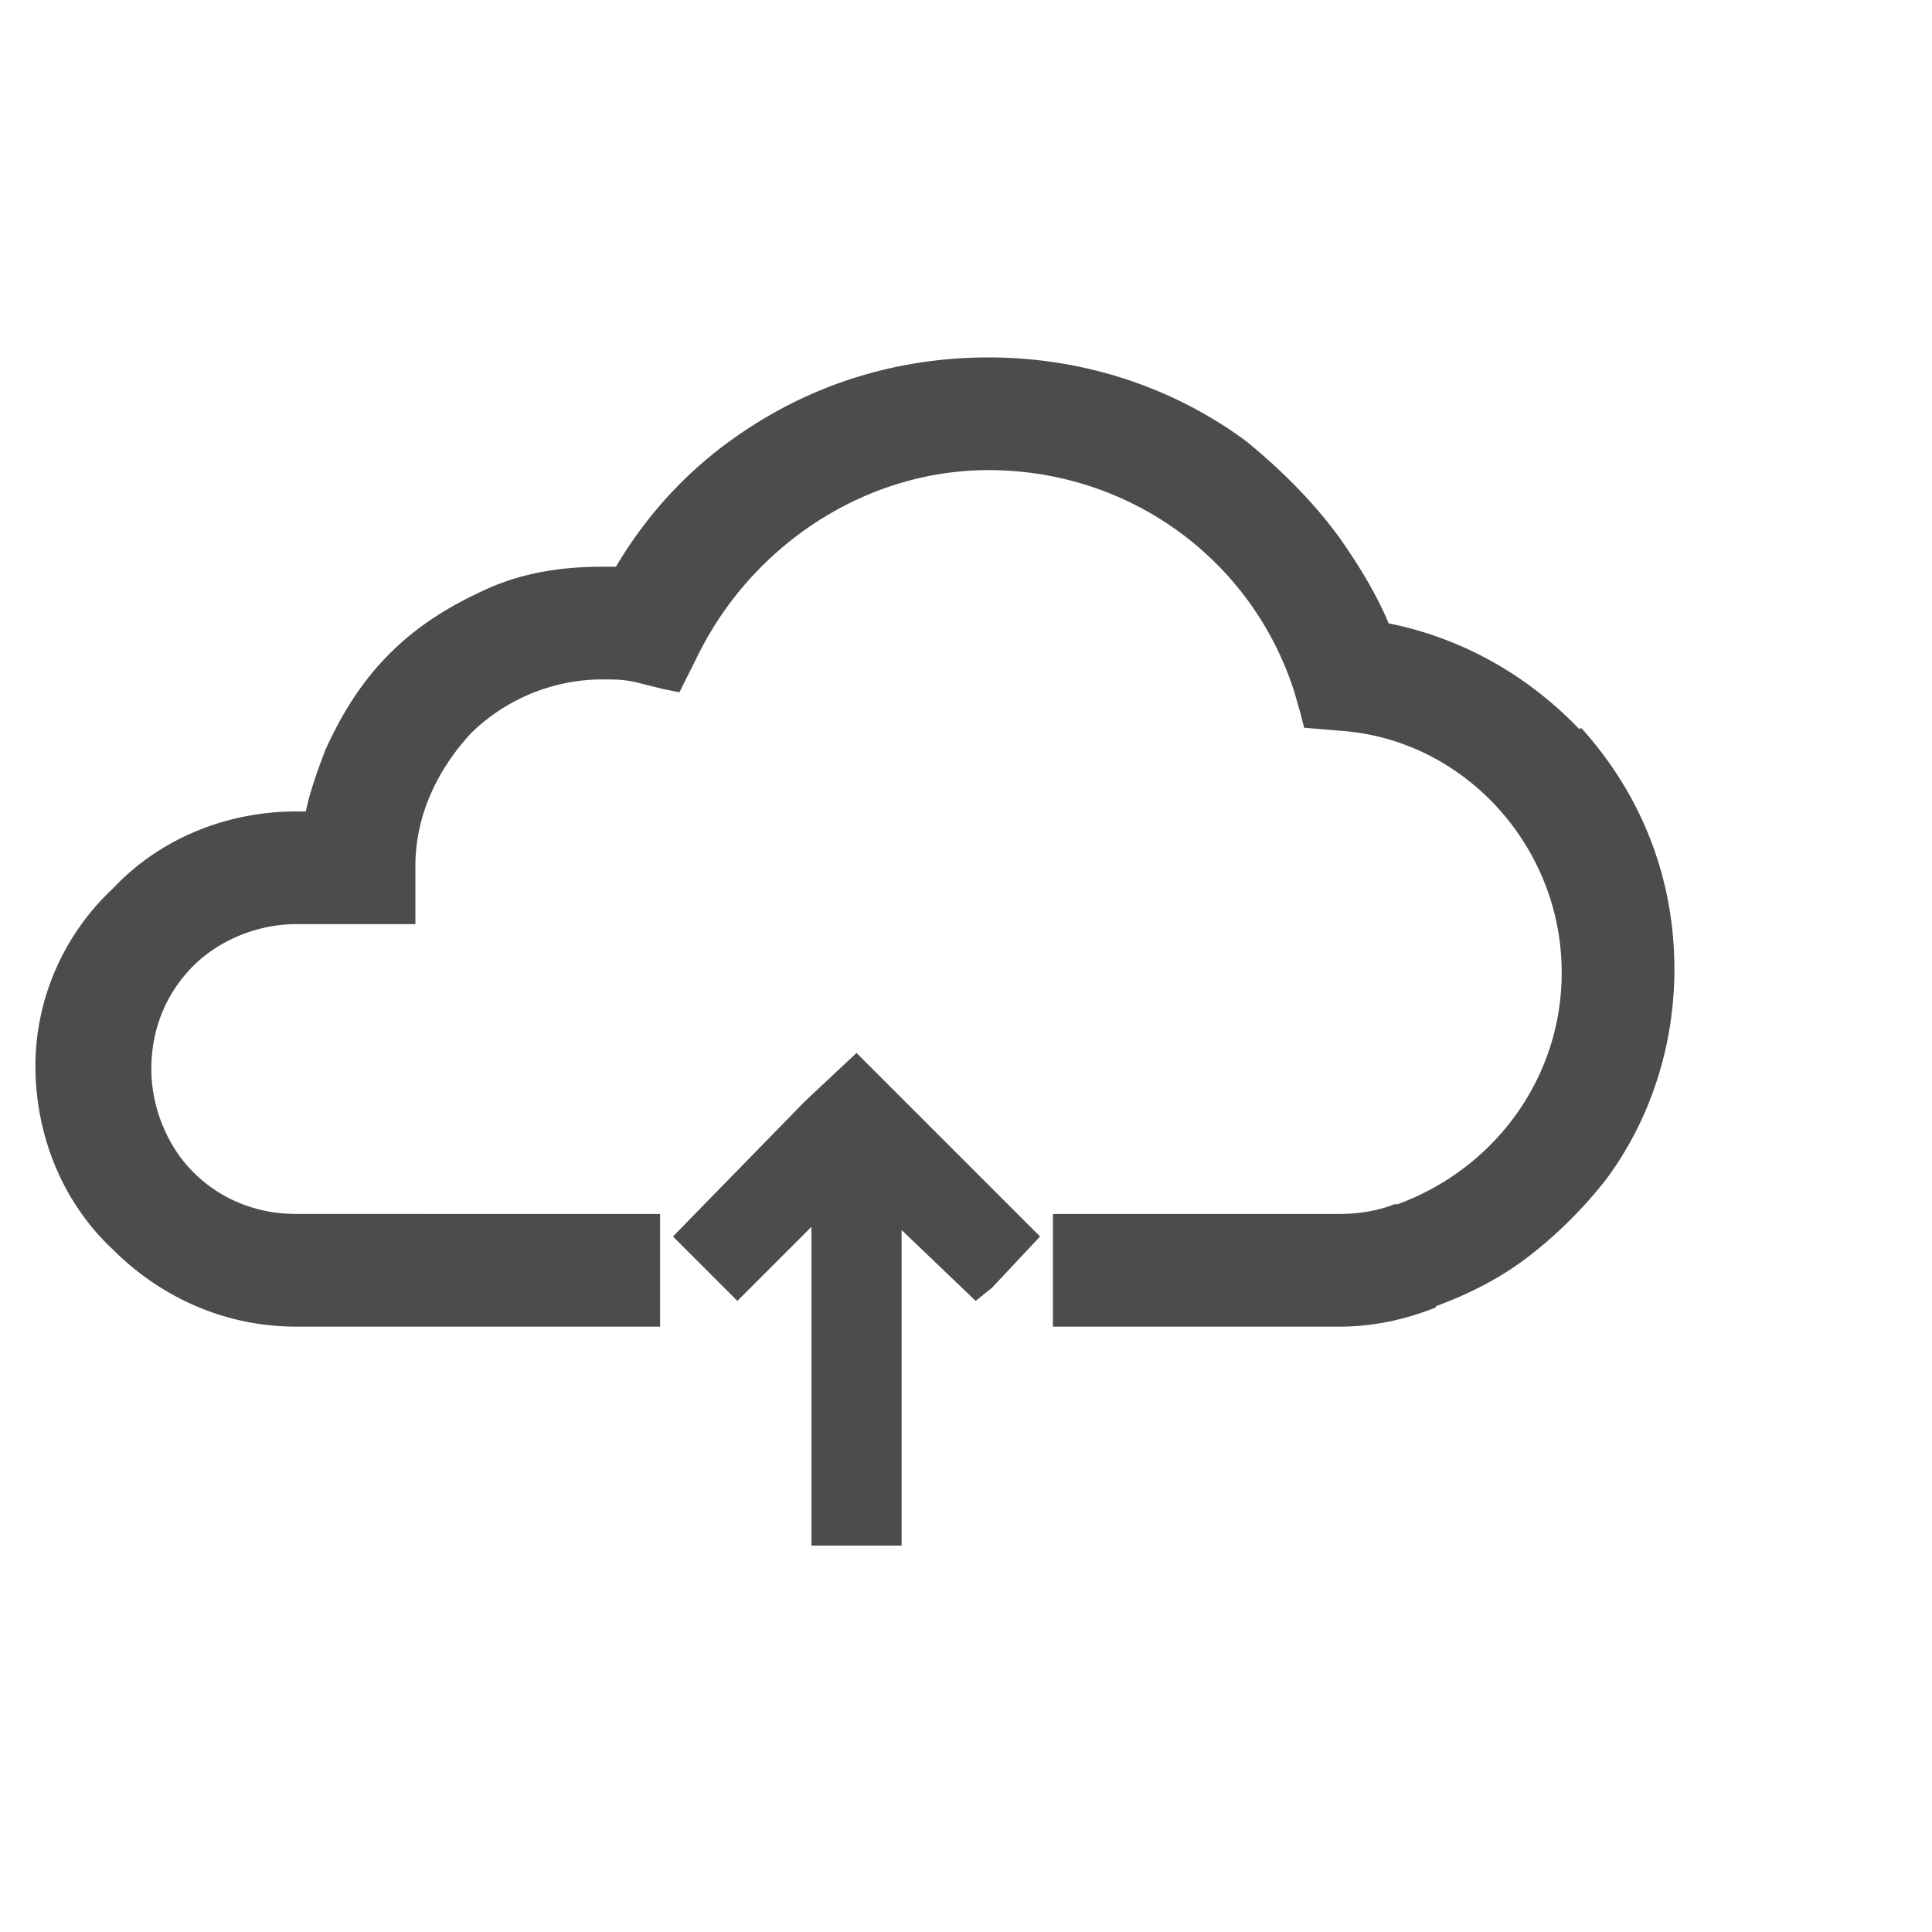 <svg xmlns="http://www.w3.org/2000/svg" viewBox="0 0 60 60" fill="#4c4c4c"><path d="M48.6 23.2c-1.6-1.7-3.7-2.9-5.9-3.2-.4-1-.9-2-1.6-2.9a12.4 12.4 0 0 0-2.8-2.8c-2.2-1.6-4.9-2.5-7.6-2.5-2.5 0-4.8.7-6.9 2-1.8 1.1-3.2 2.7-4.3 4.5h-.8c-1.2 0-2.3.2-3.4.7-1 .4-1.9 1.1-2.7 1.8-.8.8-1.4 1.7-1.8 2.7-.3.7-.5 1.5-.6 2.3h-1c-2 0-3.8.8-5.2 2.2s-2.2 3.2-2.2 5.2.8 3.8 2.2 5.2 3.2 2.2 5.2 2.2h10.6v-2.1H9.2C6.3 38.4 4 36 4 33.1s2.3-5.2 5.2-5.2h3v-1.1a6.49 6.49 0 0 1 6.5-6.5c.4 0 .8 0 1.2.1l.8.2.4-.7a10.62 10.62 0 0 1 9.6-6c4.7 0 8.7 3 10.2 7.4l.2.7.7.1c4.1.4 7.4 4 7.4 8.2 0 3.6-2.2 6.7-5.6 7.8-.6.3-1.3.4-2 .4h-8.2v2.1h8.2c.9 0 1.9-.2 2.7-.5 1-.3 1.9-.8 2.8-1.5.9-.6 1.6-1.4 2.2-2.2 1.3-1.8 2-3.9 2-6.1 0-2.7-.9-5.2-2.7-7.1z"/><path d="M48.6 23.2l.5-.5c-1.7-1.8-3.9-3-6.3-3.4l-.1.7.6-.2c-.4-1.1-1-2.1-1.7-3.1-.8-1.1-1.8-2.1-2.9-3-2.3-1.7-5.1-2.6-8-2.6-2.6 0-5.1.7-7.3 2.1-1.9 1.2-3.4 2.8-4.5 4.8l.6.3.1-.7h-.9c-1.3 0-2.5.2-3.6.7s-2.1 1.1-3 2-1.5 1.9-2 3c-.3.8-.6 1.6-.7 2.5l.7.1v-.7h-.9c-2.1 0-4.2.8-5.7 2.4C2 29 1.1 31 1.1 33.1s.8 4.2 2.4 5.7C5 40.3 7 41.2 9.2 41.2h11.3v-3.5H9.2c-1.3 0-2.4-.5-3.2-1.3s-1.3-2-1.3-3.2c0-1.3.5-2.4 1.3-3.2s2-1.3 3.2-1.3h3.7v-1.8c0-1.6.7-3 1.7-4.1 1.1-1.1 2.6-1.7 4.1-1.7.4 0 .7 0 1.1.1l.8.2.5.1.6-1.2c1.7-3.4 5.2-5.7 9-5.7 4.4 0 8.2 2.8 9.5 6.9l.2.7.1.4 1.2.1c3.8.3 6.8 3.6 6.8 7.5 0 3.3-2.1 6.1-5.1 7.2h-.1c-.5.2-1.1.3-1.7.3h-8.9v3.5h8.9c1 0 2-.2 3-.6l-.3-.6.2.6c1.1-.4 2.1-.9 3-1.6a13.63 13.63 0 0 0 2.4-2.4c1.4-1.9 2.1-4.2 2.1-6.5 0-2.8-1-5.4-2.9-7.5l-.5.6-.5.5c1.6 1.8 2.5 4.1 2.5 6.6 0 2.1-.6 4.1-1.9 5.7-.6.8-1.3 1.5-2.1 2.1s-1.7 1-2.6 1.4c-.8.3-1.6.5-2.5.5H34v-1h7.5c.8 0 1.5-.1 2.2-.4 3.6-1.2 6-4.6 6-8.4 0-4.6-3.5-8.4-8-8.8h-.3l.1-.4a11.38 11.38 0 0 0-10.8-7.9c-4.3 0-8.3 2.5-10.2 6.4l-.1.3H20c-.4-.1-.9-.1-1.4-.1a7.13 7.13 0 0 0-7.1 7.1v.4H9.2c-3.3 0-5.9 2.6-5.9 5.9S5.9 39 9.2 39h9.9v.8H9.2c-1.8 0-3.5-.7-4.7-2-1.3-1.3-2-2.9-2-4.7s.7-3.5 2-4.7c1.3-1.3 2.9-2 4.7-2h1.5l.1-.6a8.3 8.3 0 0 1 .6-2.1c.4-.9 1-1.8 1.7-2.5s1.6-1.3 2.5-1.7a8.15 8.15 0 0 1 3.1-.6h1.2l.2-.4c1-1.7 2.4-3.2 4.1-4.3 2-1.3 4.2-1.9 6.5-1.9 2.6 0 5.1.8 7.2 2.4a9.58 9.58 0 0 1 2.6 2.7c.6.9 1.1 1.8 1.5 2.8l.1.4.4.1c2.1.3 4.1 1.4 5.6 3l.5-.5zM30.3 39.5l-2.9-2.9v10.8h-1.5V36.5l-3 3-1.1-1.1 3.7-3.7 1.1-1 4.7 4.7-1 1.1z"/><path d="M30.3 39.5l.5-.5-4.1-4.1v11.8h-.2V34.8l-3.6 3.7-.1-.1 3.8-3.8 3.8 3.8-.6.6.5.5.5-.5-.5.5.5.5 1.5-1.6-5.7-5.7-1.6 1.5-4.1 4.2 2 2 2.3-2.3V48H28v-9.8l2.3 2.2.5-.4-.5-.5z"/></svg>